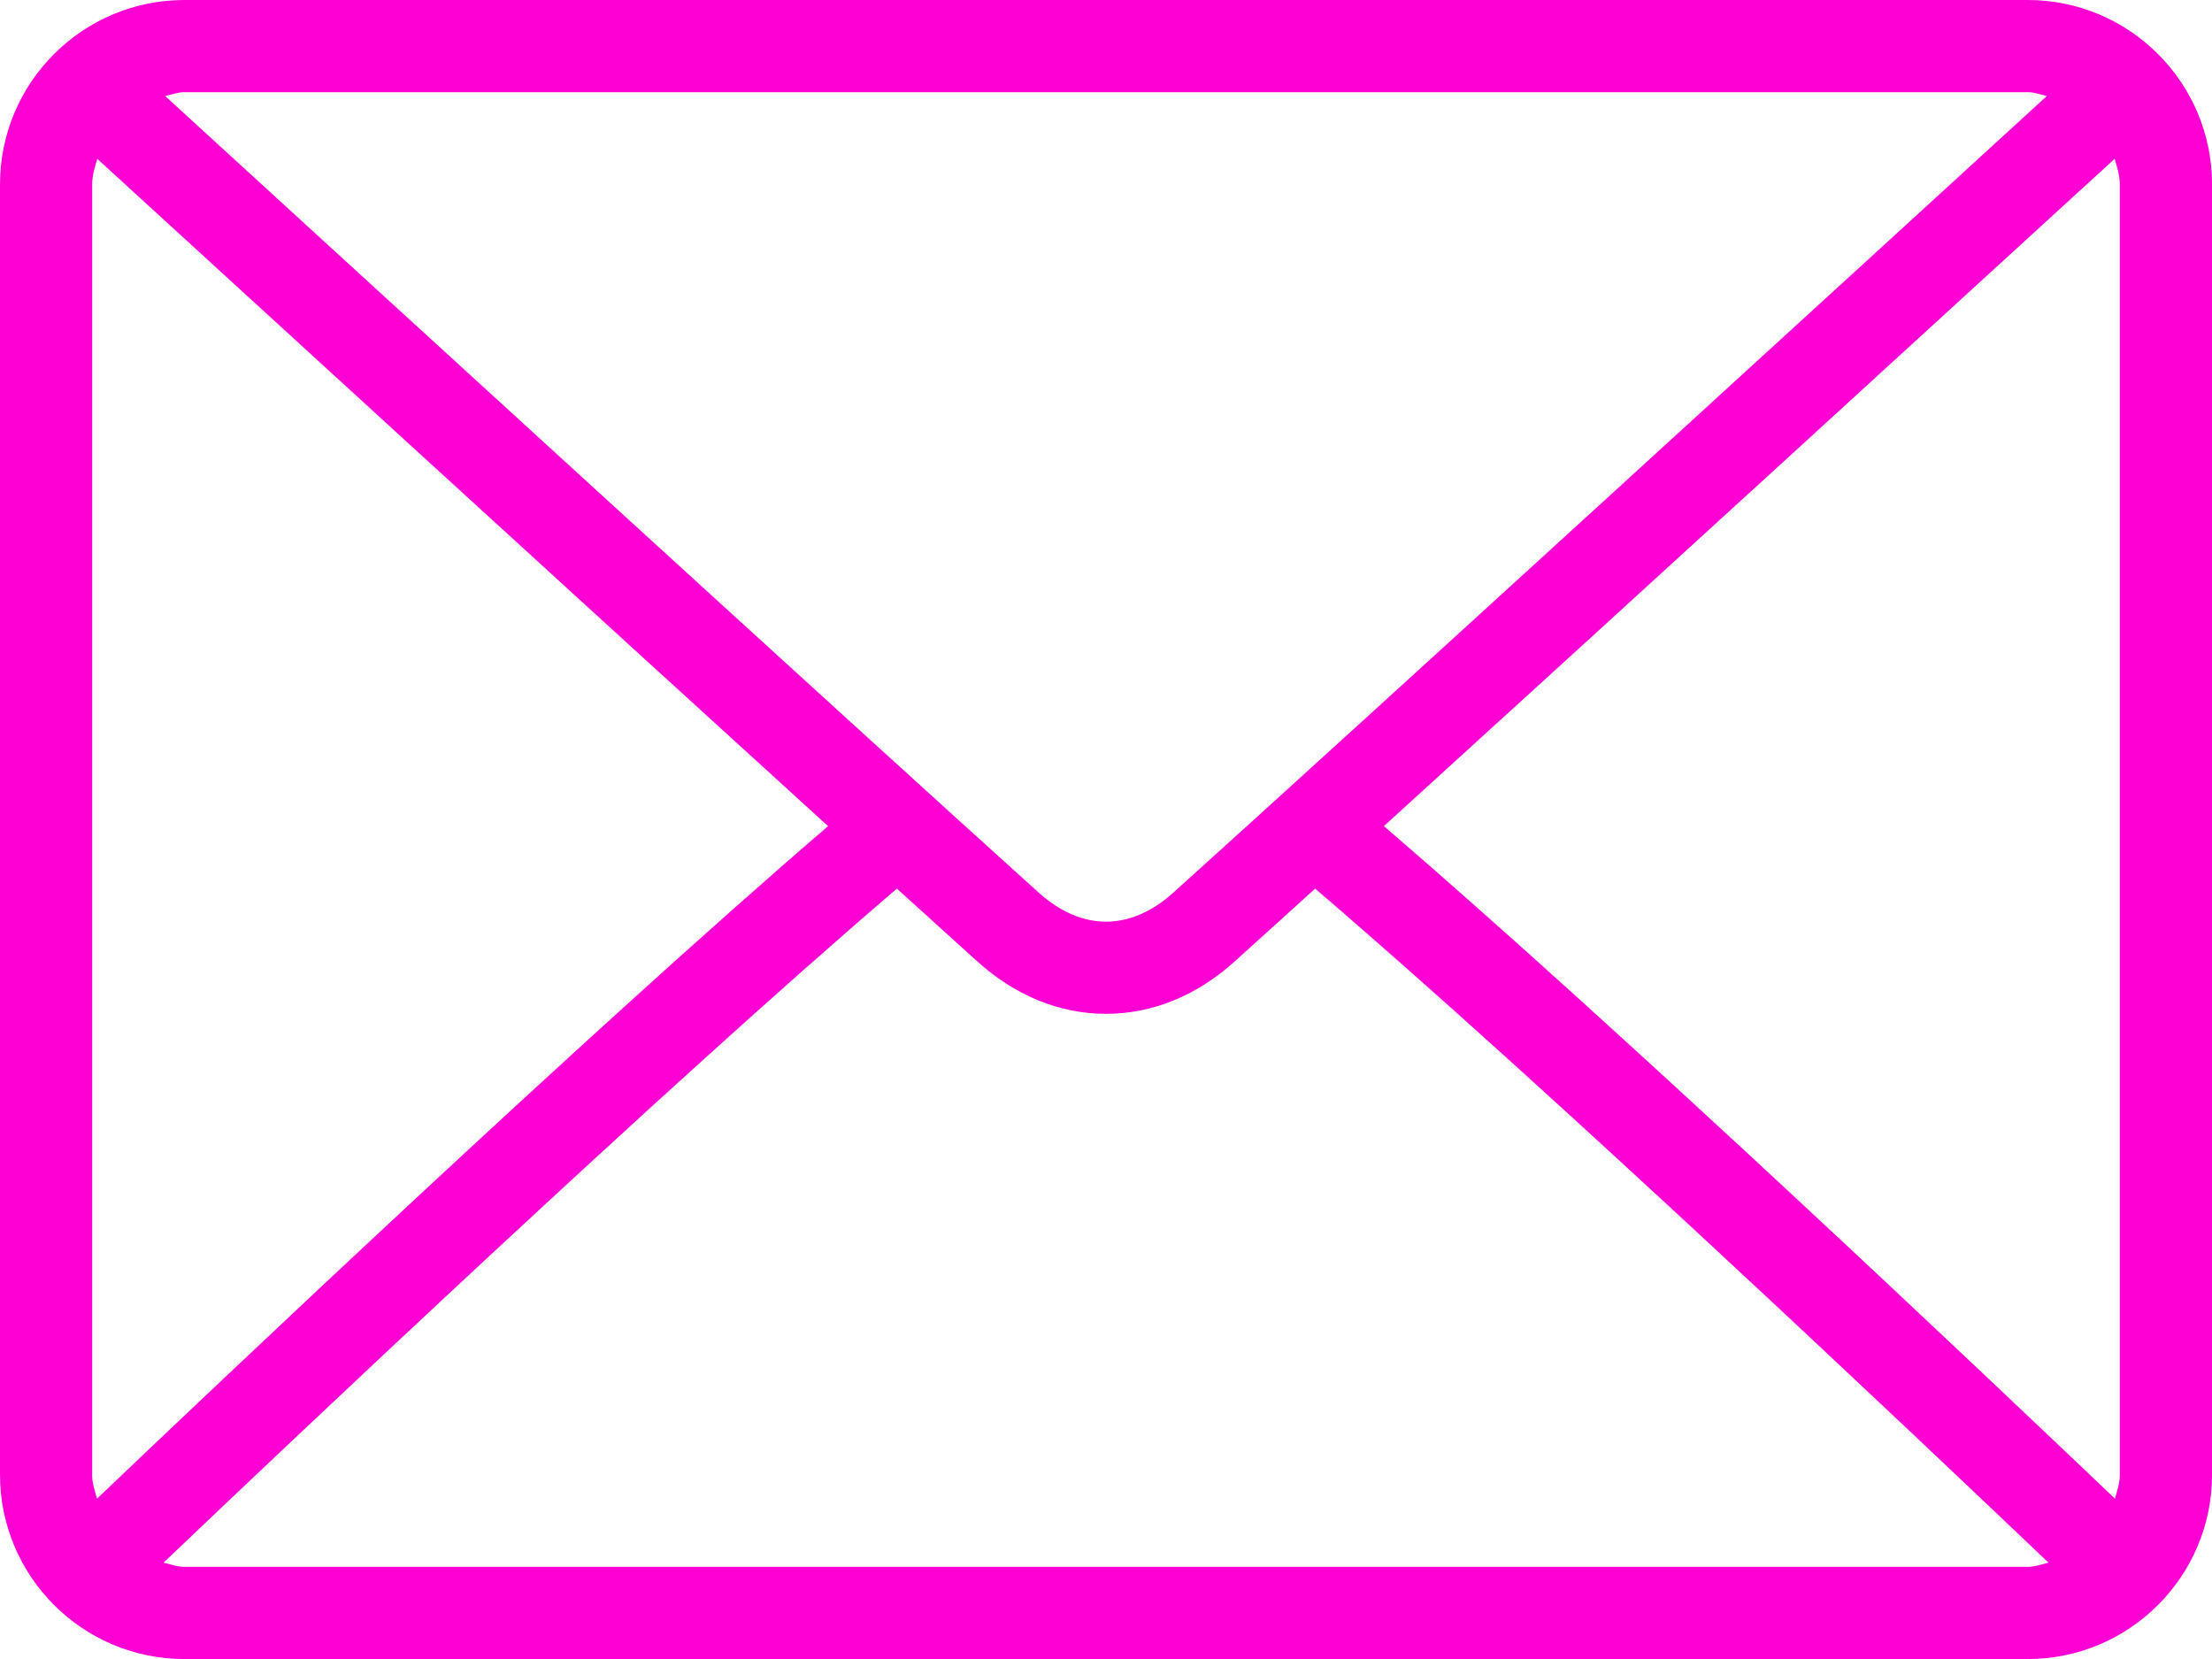 <?xml version="1.0" encoding="UTF-8"?> <svg xmlns="http://www.w3.org/2000/svg" width="48" height="36" viewBox="0 0 48 36" fill="none"><g id="Layer_1" clip-path="url(#clip0_353_8841)"><path id="Vector" d="M44 0H4C1.794 0 0 1.794 0 4V32.001C0 34.207 1.794 36.001 4 36.001H44.001C46.207 36.001 48.001 34.207 48.001 32.001V4C48.001 1.794 46.207 0 44.001 0H44ZM4 2H44.001C44.148 2 44.278 2.053 44.416 2.084C40.953 5.254 29.47 15.758 25.451 19.379C25.137 19.662 24.63 20 24 20C23.37 20 22.864 19.662 22.548 19.377C18.53 15.758 7.046 5.253 3.584 2.084C3.723 2.054 3.853 2 4 2ZM2 32V4C2 3.804 2.059 3.626 2.111 3.447C4.762 5.873 12.774 13.203 17.969 17.927C12.79 22.375 4.777 29.973 2.105 32.521C2.058 32.351 1.999 32.184 1.999 32H2ZM44 34H4C3.841 34 3.698 33.945 3.549 33.909C6.31 31.278 14.376 23.635 19.462 19.283C20.125 19.885 20.732 20.434 21.209 20.864C22.033 21.608 22.998 22 24 22C25.002 22 25.967 21.608 26.79 20.865C27.268 20.435 27.874 19.885 28.538 19.283C33.625 23.635 41.69 31.277 44.451 33.909C44.302 33.945 44.16 34 44 34ZM46 32C46 32.184 45.942 32.351 45.894 32.521C43.222 29.972 35.209 22.374 30.03 17.927C35.226 13.203 43.237 5.873 45.888 3.446C45.94 3.625 45.999 3.803 45.999 3.999V32H46Z" fill="#FF00D4"></path></g><defs><clipPath id="clip0_353_8841"><rect width="48" height="36" fill="white"></rect></clipPath></defs></svg> 